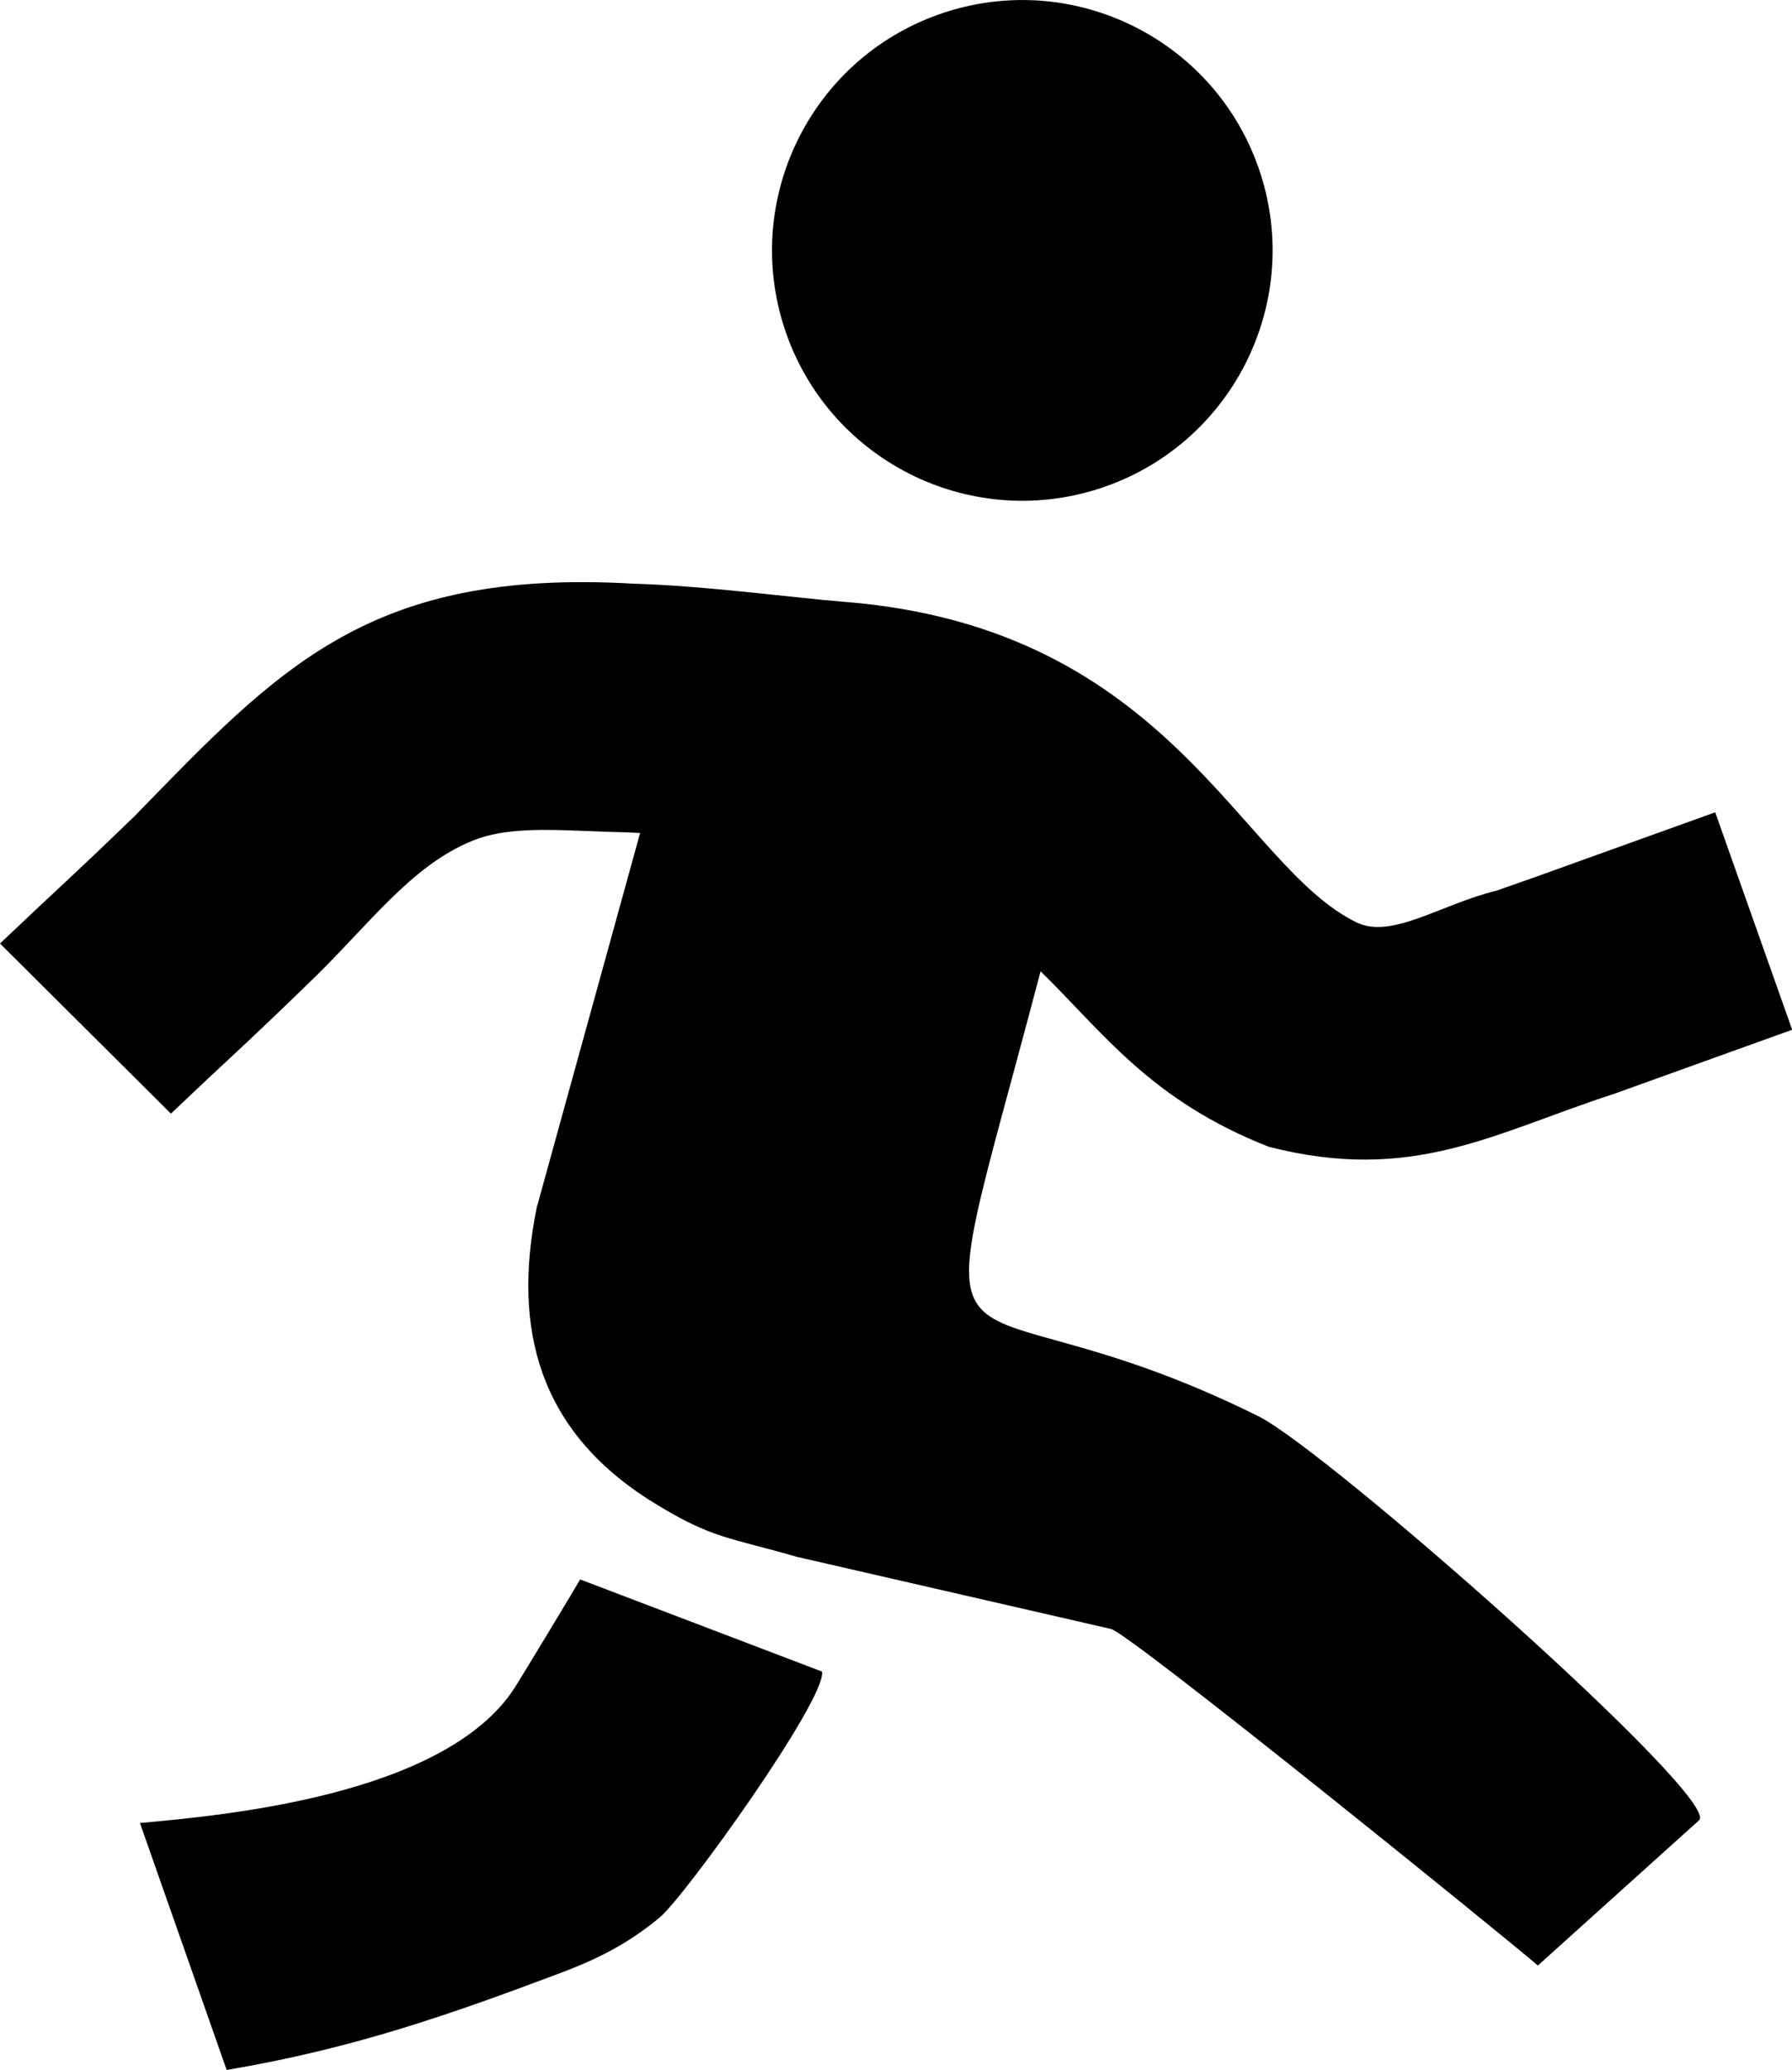 <?xml version="1.0" encoding="utf-8"?><svg version="1.1" id="Layer_1" xmlns="http://www.w3.org/2000/svg" xmlns:xlink="http://www.w3.org/1999/xlink" x="0px" y="0px" viewBox="0 0 106.41 122.88" style="enable-background:new 0 0 106.41 122.88" xml:space="preserve"><g><path d="M8.31,108.22c4.77-0.44,18.07-1.58,22.24-8.01c0.42-0.65,3.9-6.42,3.9-6.45l14.36,5.47c0.31,1.57-8.11,13.33-9.64,14.6 c-1.95,1.62-3.82,2.51-5.8,3.26c-6.65,2.5-12.37,4.52-19.91,5.79L8.31,108.22L8.31,108.22z M38.01,49.45l-6.14,22.24 c-1.46,7.19,0.12,13.28,6.89,17.48c3.53,2.19,4.52,2.08,8.56,3.25l18.65,4.28c1.11,0.25,23.27,18.19,25.35,19.98l9.57-8.62 c1.39-1.25-22.08-21.96-26.17-23.99c-19.42-9.63-20.24,1.38-12.93-26.41c3.71,3.62,6.52,7.66,13.56,10.42 c8.57,2.19,13.35-0.83,20.48-3.14l10.59-3.81l-4.57-12.91l-10.59,3.81c-0.3,0.1-1.06,0.38-2.39,0.84c-3.3,0.8-6.22,2.9-8.31,1.89 c-6.93-3.35-11.04-17.49-30.39-19.03c-2.91-0.23-8.32-0.96-12.54-1.08C21.94,33.74,16.59,39.62,8,48.44 c-3.95,3.82-4.01,3.78-8,7.57l10.15,10.1c4.02-3.82,4.11-3.8,8.09-7.66c3.61-3.45,6.08-7.01,9.79-8.53 c2.41-0.99,5.52-0.58,9.22-0.51C37.51,49.43,37.76,49.44,38.01,49.45L38.01,49.45L38.01,49.45z M56.12,0.73 c7.8-2.53,16.18,1.74,18.72,9.55c2.53,7.8-1.74,16.18-9.55,18.72c-7.8,2.53-16.18-1.74-18.72-9.55 C44.04,11.64,48.32,3.26,56.12,0.73L56.12,0.73z"/></g></svg>